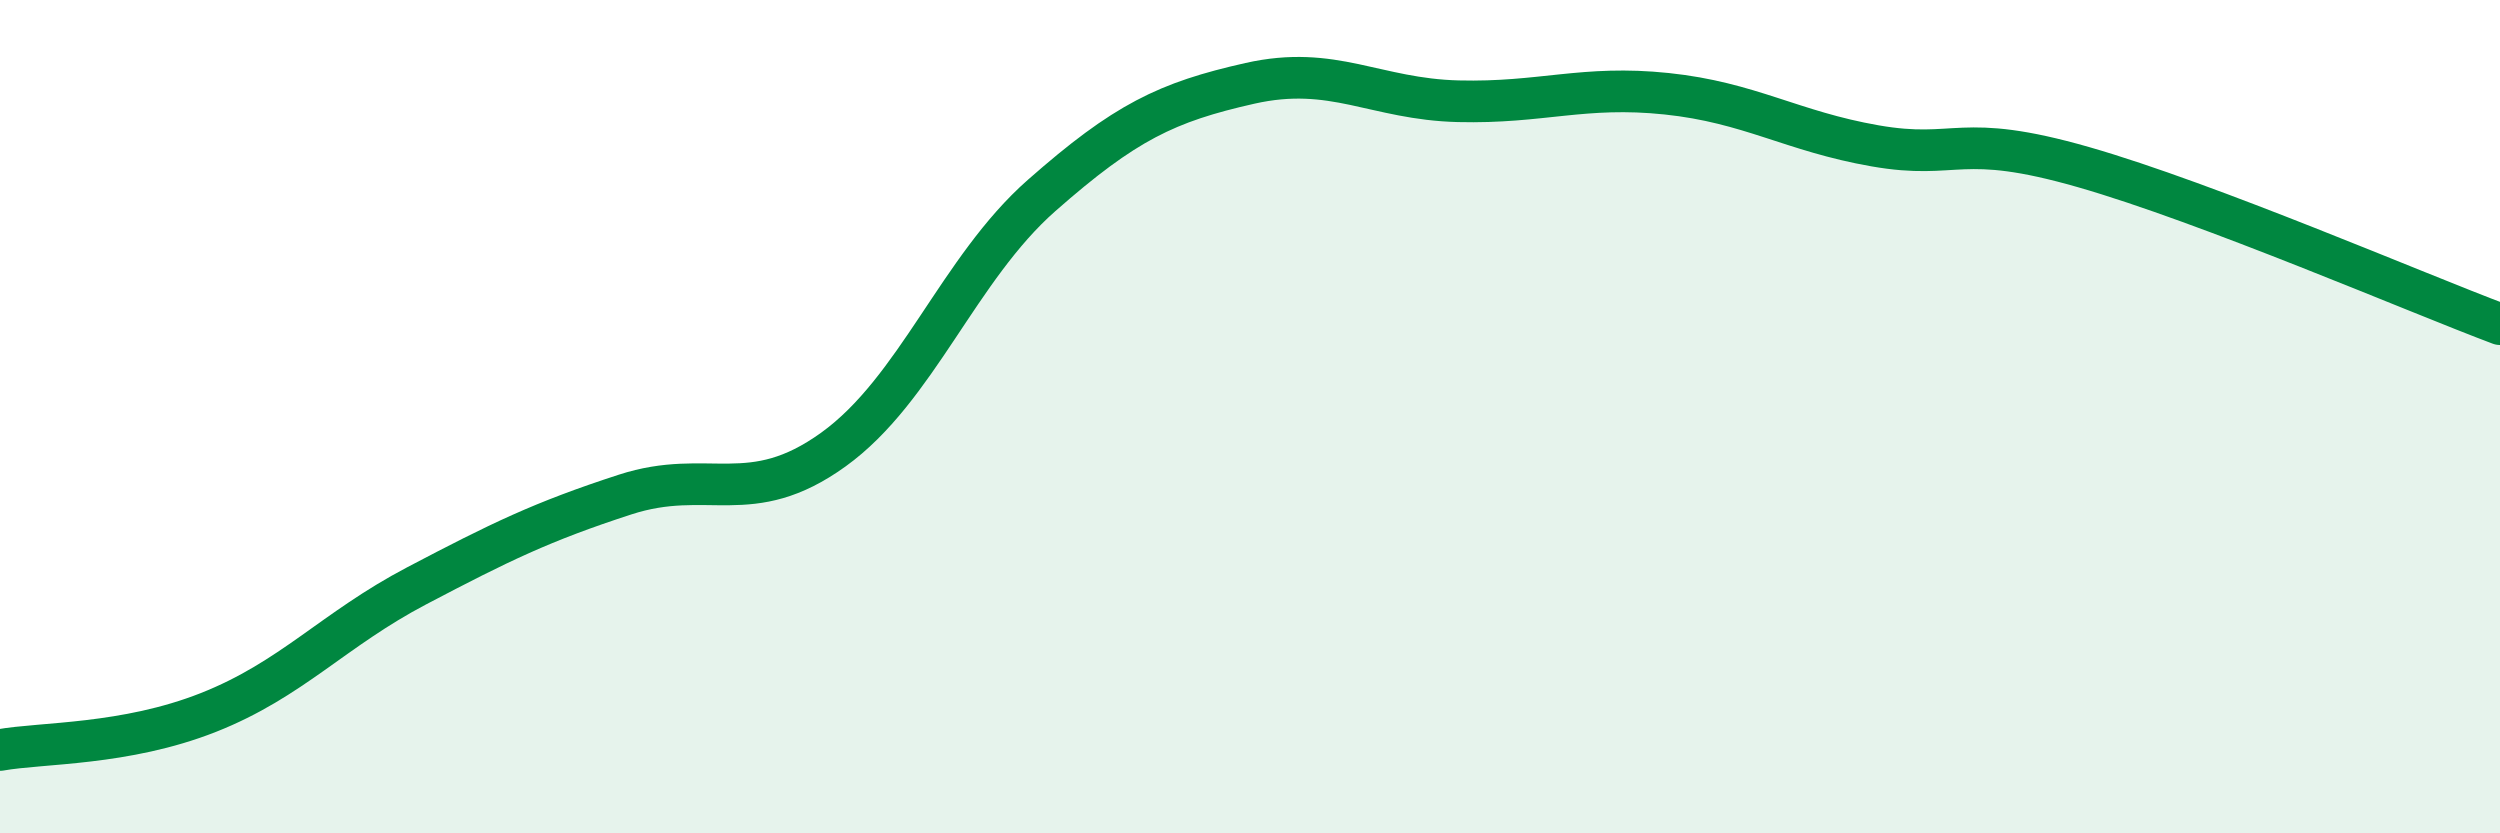 
    <svg width="60" height="20" viewBox="0 0 60 20" xmlns="http://www.w3.org/2000/svg">
      <path
        d="M 0,18 C 1,17.82 3,17.89 5,17.1 C 7,16.31 8,15.11 10,14.06 C 12,13.01 13,12.52 15,11.87 C 17,11.22 18,12.23 20,10.79 C 22,9.35 23,6.45 25,4.69 C 27,2.93 28,2.45 30,2 C 32,1.55 33,2.38 35,2.43 C 37,2.48 38,2.04 40,2.25 C 42,2.46 43,3.15 45,3.5 C 47,3.85 47,3.15 50,4.01 C 53,4.87 58,7.03 60,7.78L60 20L0 20Z"
        fill="#008740"
        opacity="0.1"
        stroke-linecap="round"
        stroke-linejoin="round"
      />
      <path
        d="M 0,18 C 1,17.82 3,17.89 5,17.1 C 7,16.31 8,15.11 10,14.06 C 12,13.01 13,12.52 15,11.87 C 17,11.22 18,12.23 20,10.79 C 22,9.35 23,6.45 25,4.69 C 27,2.93 28,2.45 30,2 C 32,1.55 33,2.38 35,2.43 C 37,2.48 38,2.04 40,2.25 C 42,2.46 43,3.15 45,3.5 C 47,3.85 47,3.15 50,4.01 C 53,4.87 58,7.03 60,7.78"
        stroke="#008740"
        stroke-width="1"
        fill="none"
        stroke-linecap="round"
        stroke-linejoin="round"
      />
    </svg>